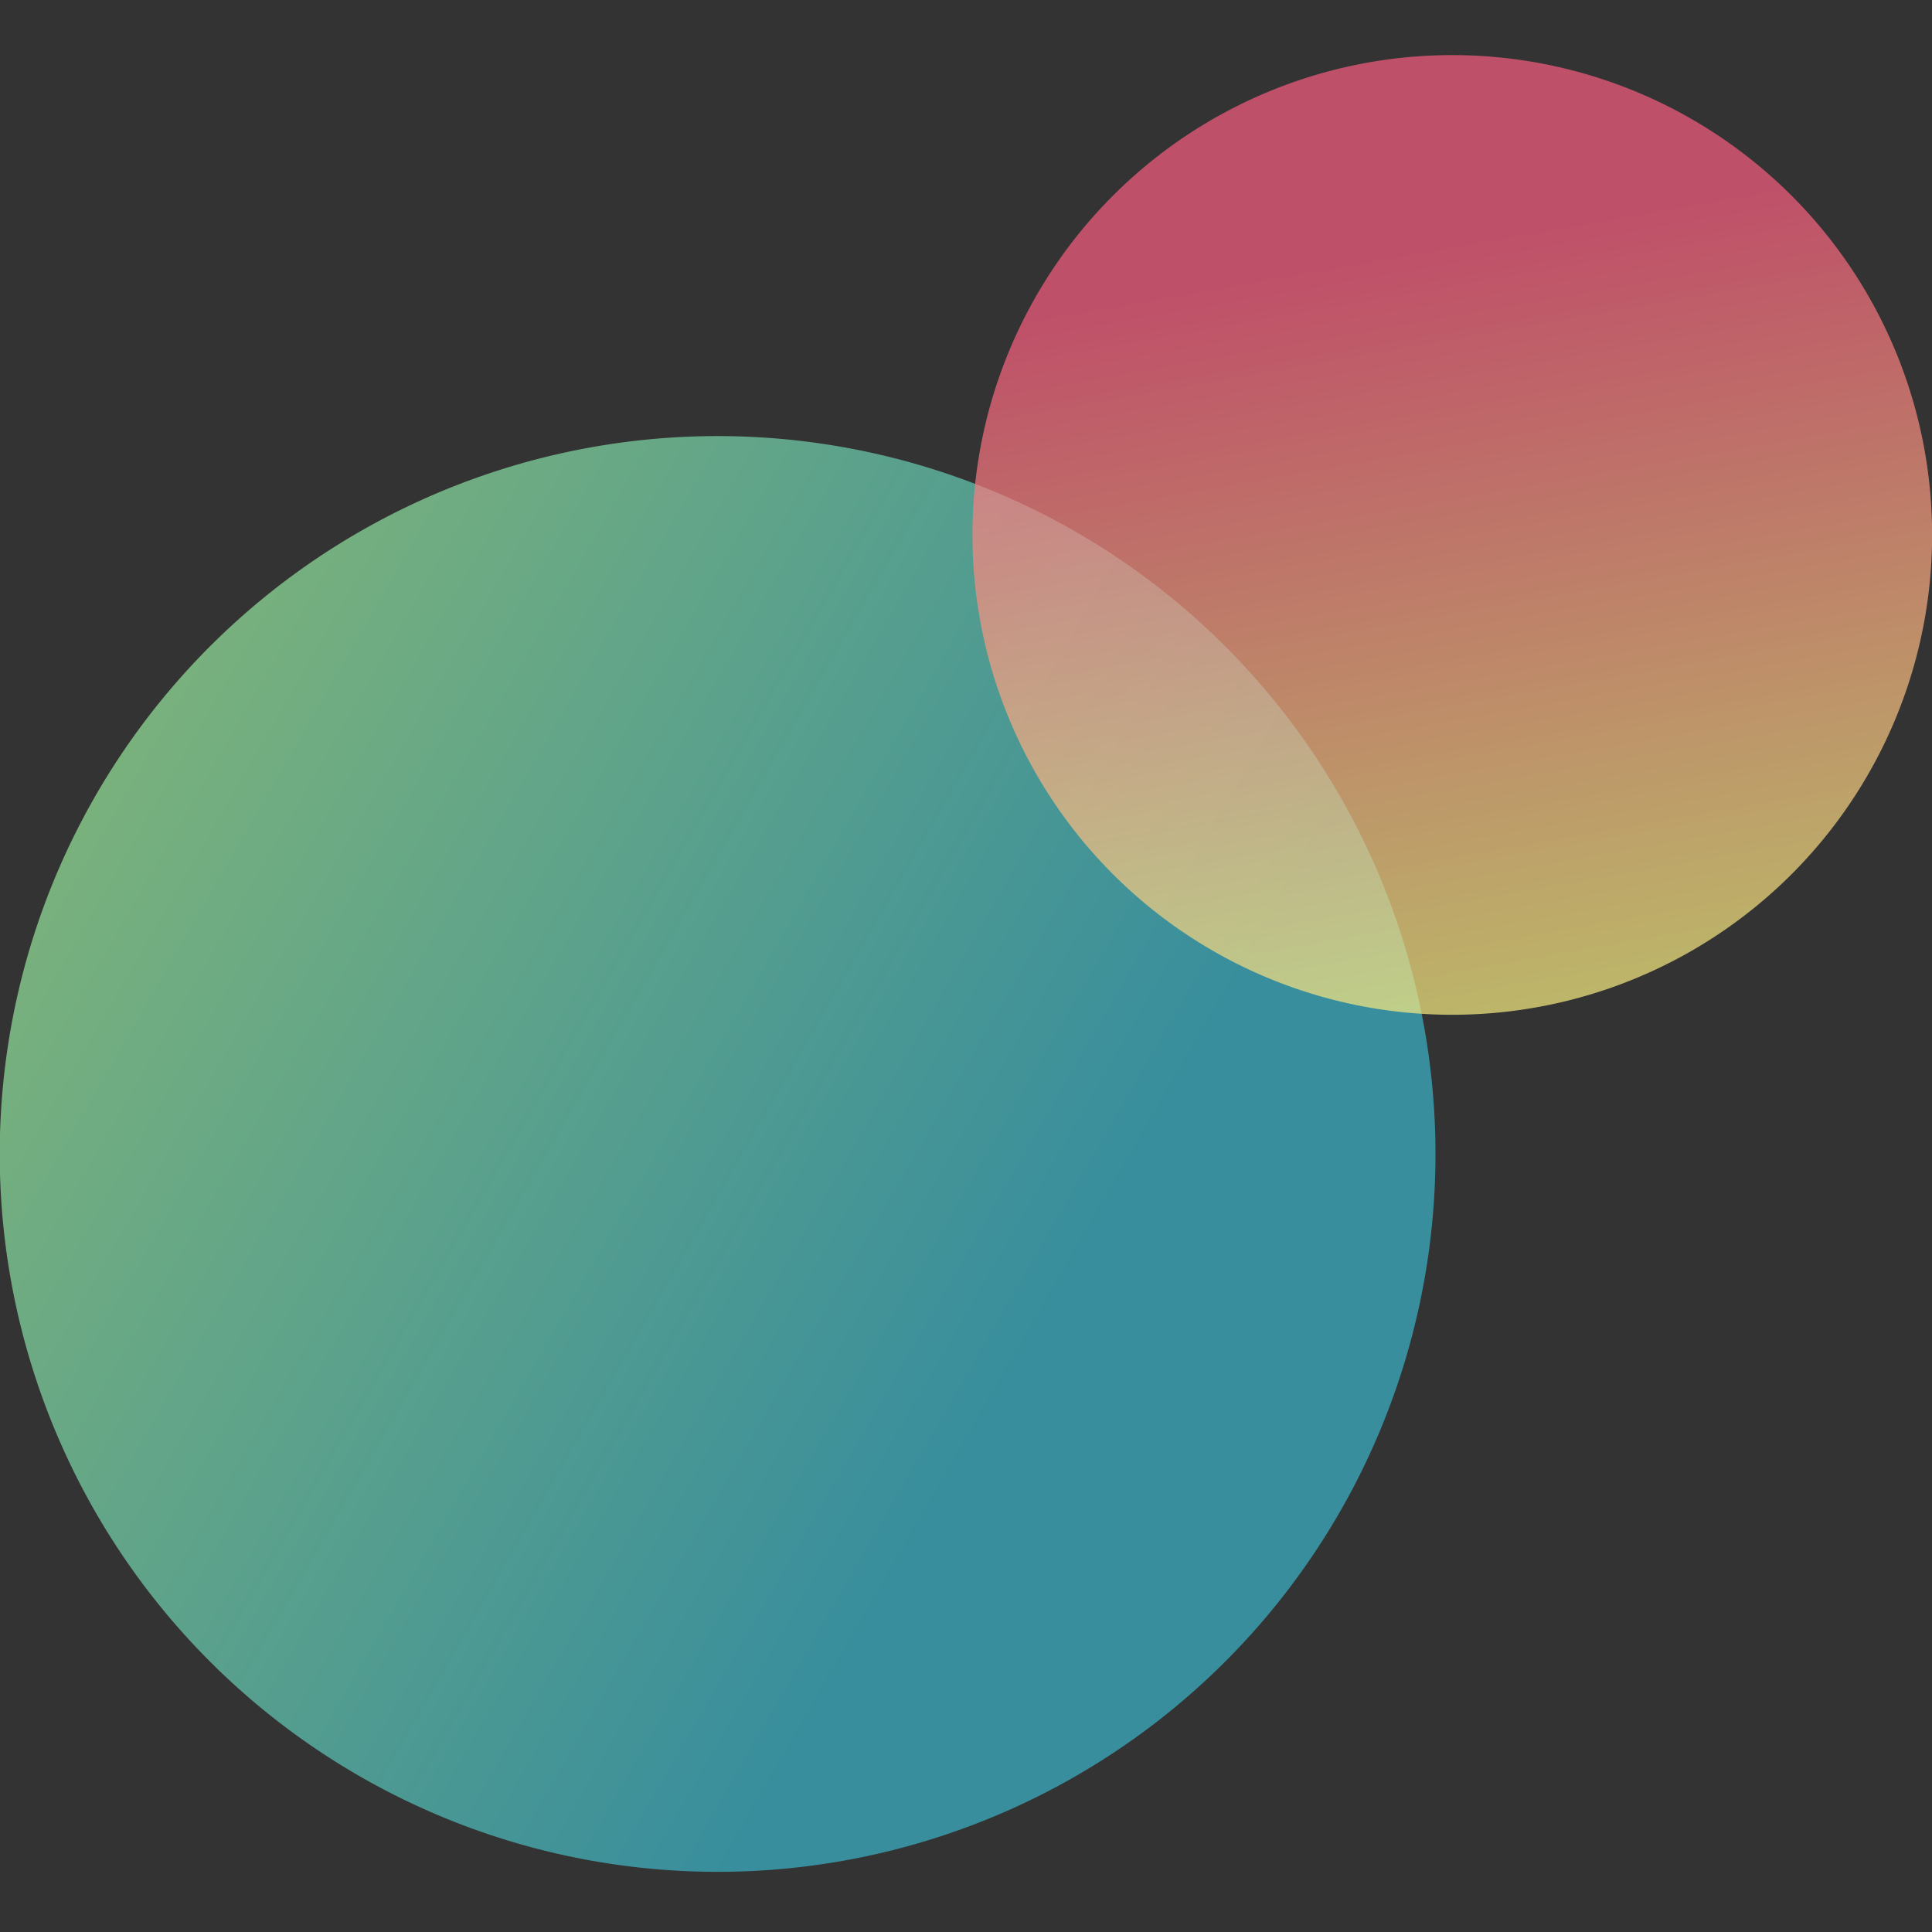 <svg xmlns="http://www.w3.org/2000/svg" xmlns:xlink="http://www.w3.org/1999/xlink" width="270" height="270" viewBox="0 0 270 270">
  <rect x="0" y="0" width="270" height="270" fill="#333333" stroke="none"/>
  <defs>
    <style>
      .cls-1, .cls-2 {
        fill-rule: evenodd;
      }

      .cls-1 {
        opacity: 0.7;
        fill: url(#linear-gradient);
      }

      .cls-2 {
        fill-opacity: 0.7;
        fill: url(#linear-gradient-2);
      }
    </style>
    <linearGradient id="linear-gradient" x1="200.594" y1="619.182" x2="-0.031" y2="503.35" gradientUnits="userSpaceOnUse">
      <stop offset="0" stop-color="#3ab5cb"/>
      <stop offset="0.27" stop-color="#3ab5cb"/>
      <stop offset="1" stop-color="#a1ed98"/>
    </linearGradient>
    <linearGradient id="linear-gradient-2" x1="214.778" y1="541.812" x2="191.128" y2="407.688" gradientUnits="userSpaceOnUse">
      <stop offset="0" stop-color="#f8f080"/>
      <stop offset="0.793" stop-color="#fc5d80"/>
      <stop offset="1" stop-color="#fc5d80"/>
    </linearGradient>
  </defs>
  <g id="_circle_01.svg" data-name=" circle_01.svg">
    <path id="楕円形_1_のコピー_2" data-name="楕円形 1 のコピー 2" class="cls-1" d="M100.285,460.943A100.324,100.324,0,1,1-.037,561.266,100.323,100.323,0,0,1,100.285,460.943Z" transform="translate(0 -400)"/>
    <path id="楕円形_2" data-name="楕円形 2" class="cls-2" d="M202.949,407.7A67.058,67.058,0,1,1,135.9,474.759,67.056,67.056,0,0,1,202.949,407.7Z" transform="translate(0 -400)"/>
  </g>
</svg>

